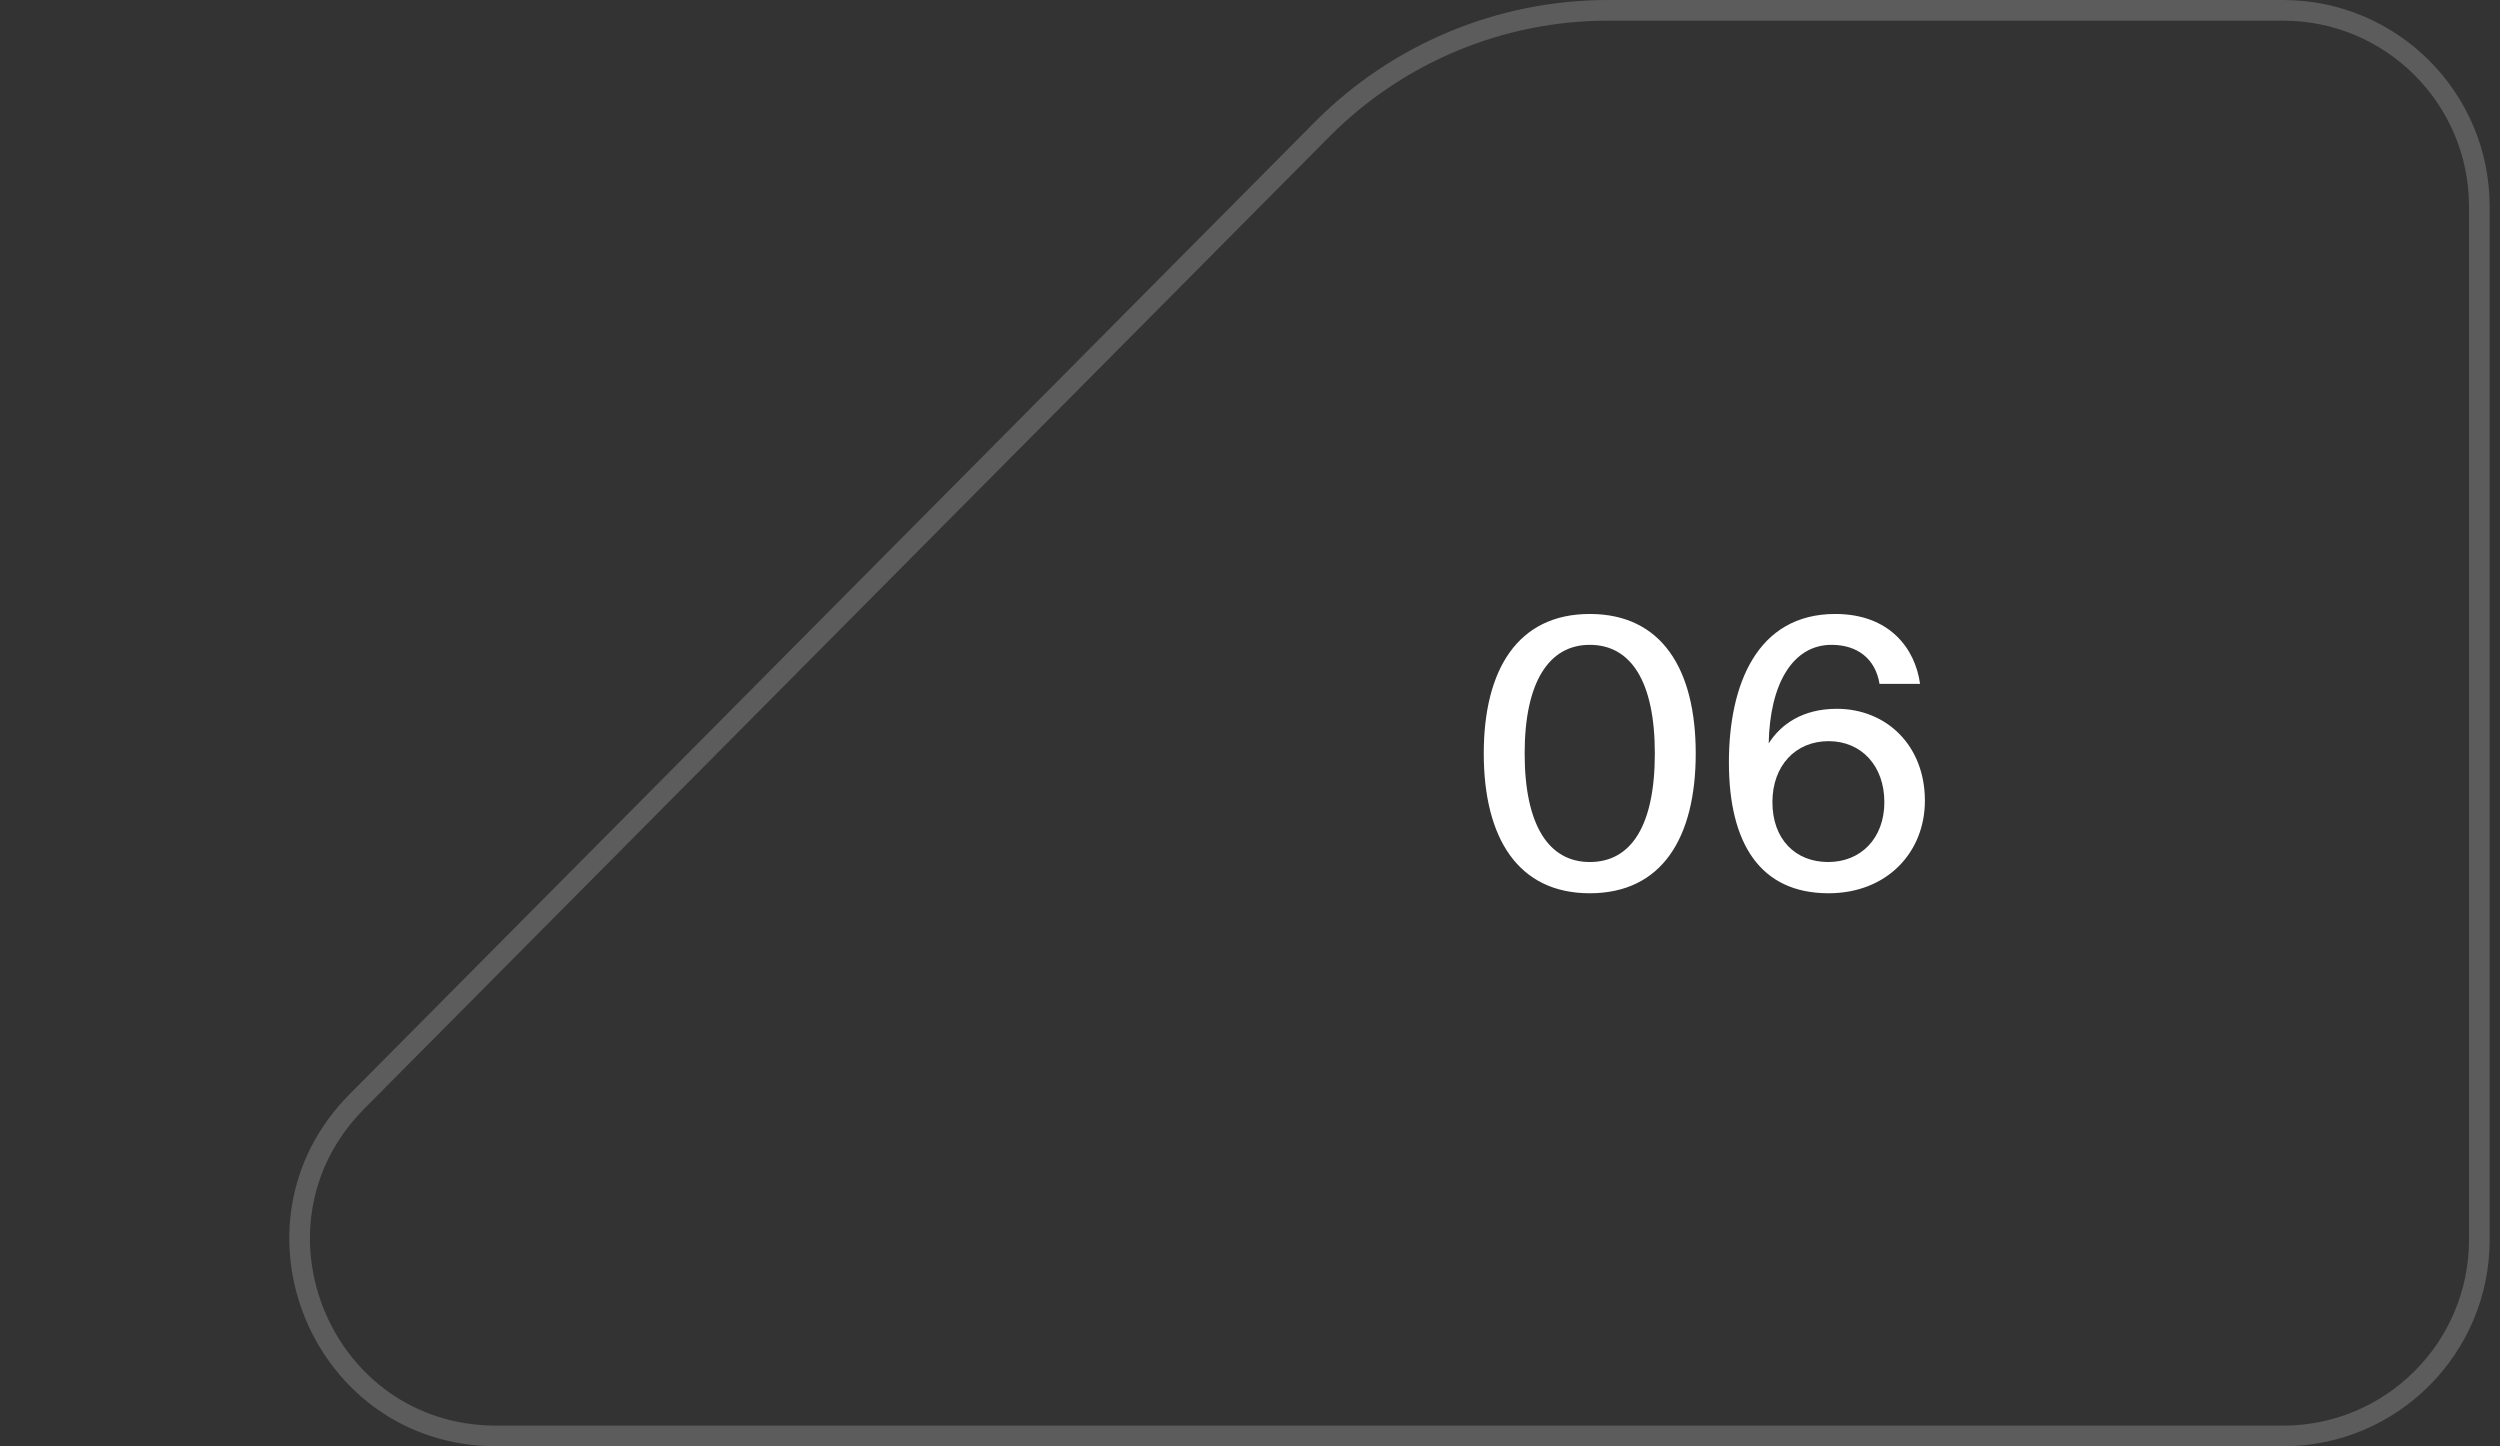 <?xml version="1.0" encoding="UTF-8"?> <svg xmlns="http://www.w3.org/2000/svg" width="121" height="70" viewBox="0 0 121 70" fill="none"><rect x="0" y="0" width="121" height="70" fill="#333333" stroke="none"/><path opacity="0.2" d="M110.5 0.5H77.826C72.63 0.5 67.649 2.574 63.988 6.261L17.279 53.307C11.327 59.301 15.573 69.5 24.02 69.5H110.5C115.747 69.5 120 65.247 120 60V10C120 4.753 115.747 0.5 110.5 0.5Z" stroke="white"></path><path d="M76.944 41.722C78.942 41.722 80.094 39.976 80.094 36.466C80.094 32.992 78.942 31.21 76.944 31.21C74.981 31.21 73.793 32.992 73.793 36.466C73.793 39.976 74.981 41.722 76.944 41.722ZM76.944 43.234C73.469 43.234 71.814 40.552 71.814 36.466C71.814 32.398 73.469 29.716 76.944 29.716C80.436 29.716 82.073 32.398 82.073 36.466C82.073 40.552 80.436 43.234 76.944 43.234ZM85.785 38.824C85.785 40.606 86.883 41.722 88.485 41.722C90.069 41.722 91.203 40.57 91.203 38.824C91.203 37.06 90.087 35.872 88.503 35.872C86.901 35.872 85.785 37.06 85.785 38.824ZM88.647 31.21C86.757 31.21 85.659 33.118 85.605 35.98C86.199 35.044 87.261 34.306 88.899 34.306C91.311 34.306 93.165 36.088 93.165 38.752C93.165 41.272 91.311 43.234 88.503 43.234C85.191 43.234 83.679 40.822 83.679 36.898C83.679 33.154 85.029 29.716 88.827 29.716C91.455 29.716 92.697 31.39 92.931 33.1H90.969C90.771 31.876 89.889 31.21 88.647 31.21Z" fill="white"></path></svg> 